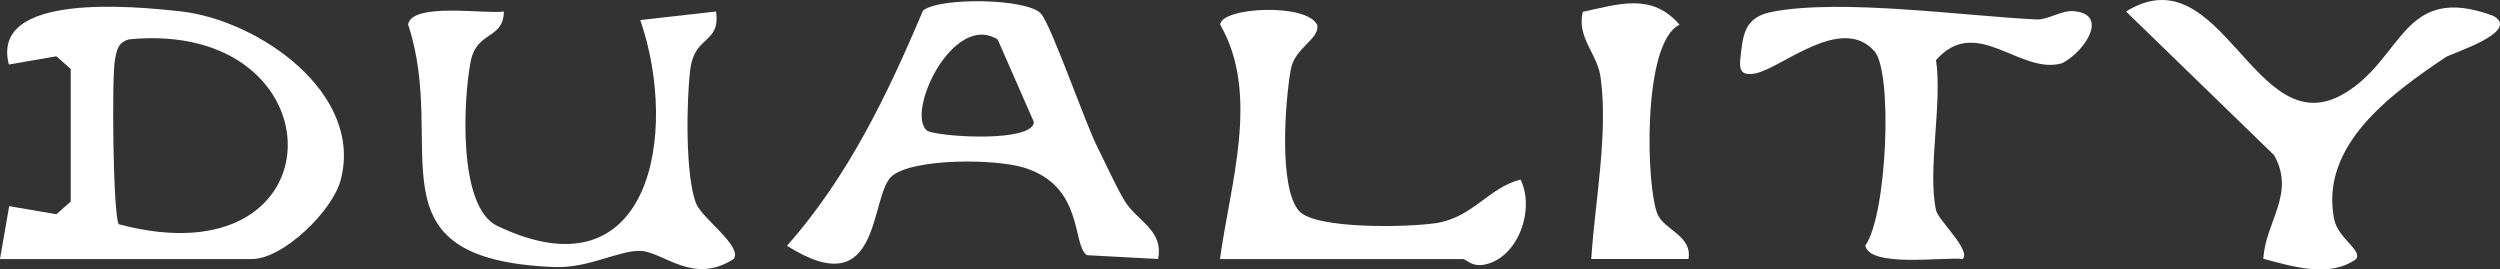 <svg xmlns="http://www.w3.org/2000/svg" width="282.789" height="30.478" viewBox="0 0 282.789 30.478">
  <rect x="0" y="0" width="282.789" height="30.478" fill="#333333" stroke="none"/>
  <g id="duality" transform="translate(-55 -3679.699)">
    <path id="パス_114" data-name="パス 114" d="M5,35l1.038-5.982,5.339.915L13,28.5v-15l-1.624-1.435-5.371.93c-2.144-8.2,14.163-6.6,19.5-6,8.633.977,20.6,9.136,18.047,19.02C42.632,29.565,37.02,35,33.5,35ZM19.637,10.143c-1.3.332-1.43,1.217-1.639,2.355-.371,2.016-.211,17.632.438,18.565,25.4,6.768,25.171-23.215,1.2-20.92" transform="translate(50 3674)" fill="#fff"/>
    <path id="パス_115" data-name="パス 115" d="M122.757,7.252c1.2,1.4,4.961,12.277,6.385,15.107,1,1.979,1.909,4.07,3.019,5.98,1.362,2.341,4.508,3.345,3.835,6.656l-8.058-.433c-1.7-1.215-.3-7.807-7.1-9.9-3.233-.994-12.142-1.084-14.824.849-2.772,2-1.026,14.917-11.992,7.989,6.834-7.709,11.39-17.118,15.377-26.6,1.845-1.534,11.852-1.4,13.36.355m-4.905,2.911c-5.133-3.194-10.577,8.619-7.891,10.378,2.127.719,11.8,1.209,11.992-1.026Z" transform="translate(50 3674)" fill="#fff"/>
    <path id="パス_116" data-name="パス 116" d="M61.995,7.005c-.034,3.192-3.08,2.134-3.761,5.683-.823,4.289-1.46,16.422,3.016,18.563C78.618,39.556,81.841,20.756,77.426,7.968L86,7c.5,3.706-2.431,2.619-2.919,6.552-.44,3.549-.577,12.1.672,15.188.681,1.683,5.271,4.834,4.24,6.245-4.512,2.967-7.9-.727-10.451-.9-2.4-.159-5.924,1.989-9.882,1.822C46.144,35.008,55.8,22.481,51.163,8.467c.426-2.526,8.773-1.157,10.832-1.462" transform="translate(50 3674)" fill="#fff"/>
    <path id="パス_117" data-name="パス 117" d="M261.021,34.969c.219-4.19,3.676-7.329,1.218-11.716L245.489,7c10.8-6.7,14.473,14.926,24.414,9.426,6.993-3.868,6.723-12.776,17.114-8.941,3.236,1.8-4.7,4.23-5.362,4.672-6.278,4.213-14.256,10-12.629,18.328.422,2.163,3.21,3.5,2.485,4.517-3,2.177-7.246.825-10.49-.032" transform="translate(50 3674)" fill="#fff"/>
    <path id="パス_118" data-name="パス 118" d="M224,29.5c.238,1.088,4.042,4.574,2.995,5.495-2.169-.252-10.51,1-11-1.518,2.475-3.514,3.126-19.654,1.025-22-3.783-4.216-10.554,2-13.509,2.536-2.08.377-1.714-1.038-1.553-2.548.269-2.537.881-3.933,3.569-4.442,7.85-1.486,21.615.485,29.863.878,1.208.058,2.792-1.041,4.139-.942,4.07.3,1.354,4.515-1.237,5.88-4.764,1.435-9.7-5.566-14.293-.344.724,4.941-.991,12.473,0,17" transform="translate(50 3674)" fill="#fff"/>
    <path id="パス_119" data-name="パス 119" d="M143,35c1.13-8.44,4.566-18.637.023-26.506.061-1.965,9.742-2.505,10.972.021.338,1.571-2.54,2.579-2.98,5-.64,3.519-1.407,13.422.927,16.046,1.869,2.1,12.385,1.854,15.494,1.375,4.165-.642,5.9-3.974,9.556-4.929,1.656,3.32-.22,8.787-3.989,9.607-1.538.334-2.17-.614-2.5-.614Z" transform="translate(50 3674)" fill="#fff"/>
    <path id="パス_120" data-name="パス 120" d="M195.995,34.995l-11,0c.408-6.41,1.942-14.182,1.056-20.551-.382-2.747-2.7-4.429-2.017-7.407,4.025-.852,7.809-2.209,10.947,1.46-4.266,2.026-3.782,18.565-2.464,21.482.789,1.748,3.913,2.4,3.477,5.012" transform="translate(50 3674)" fill="#fff"/>
  </g>
</svg>
